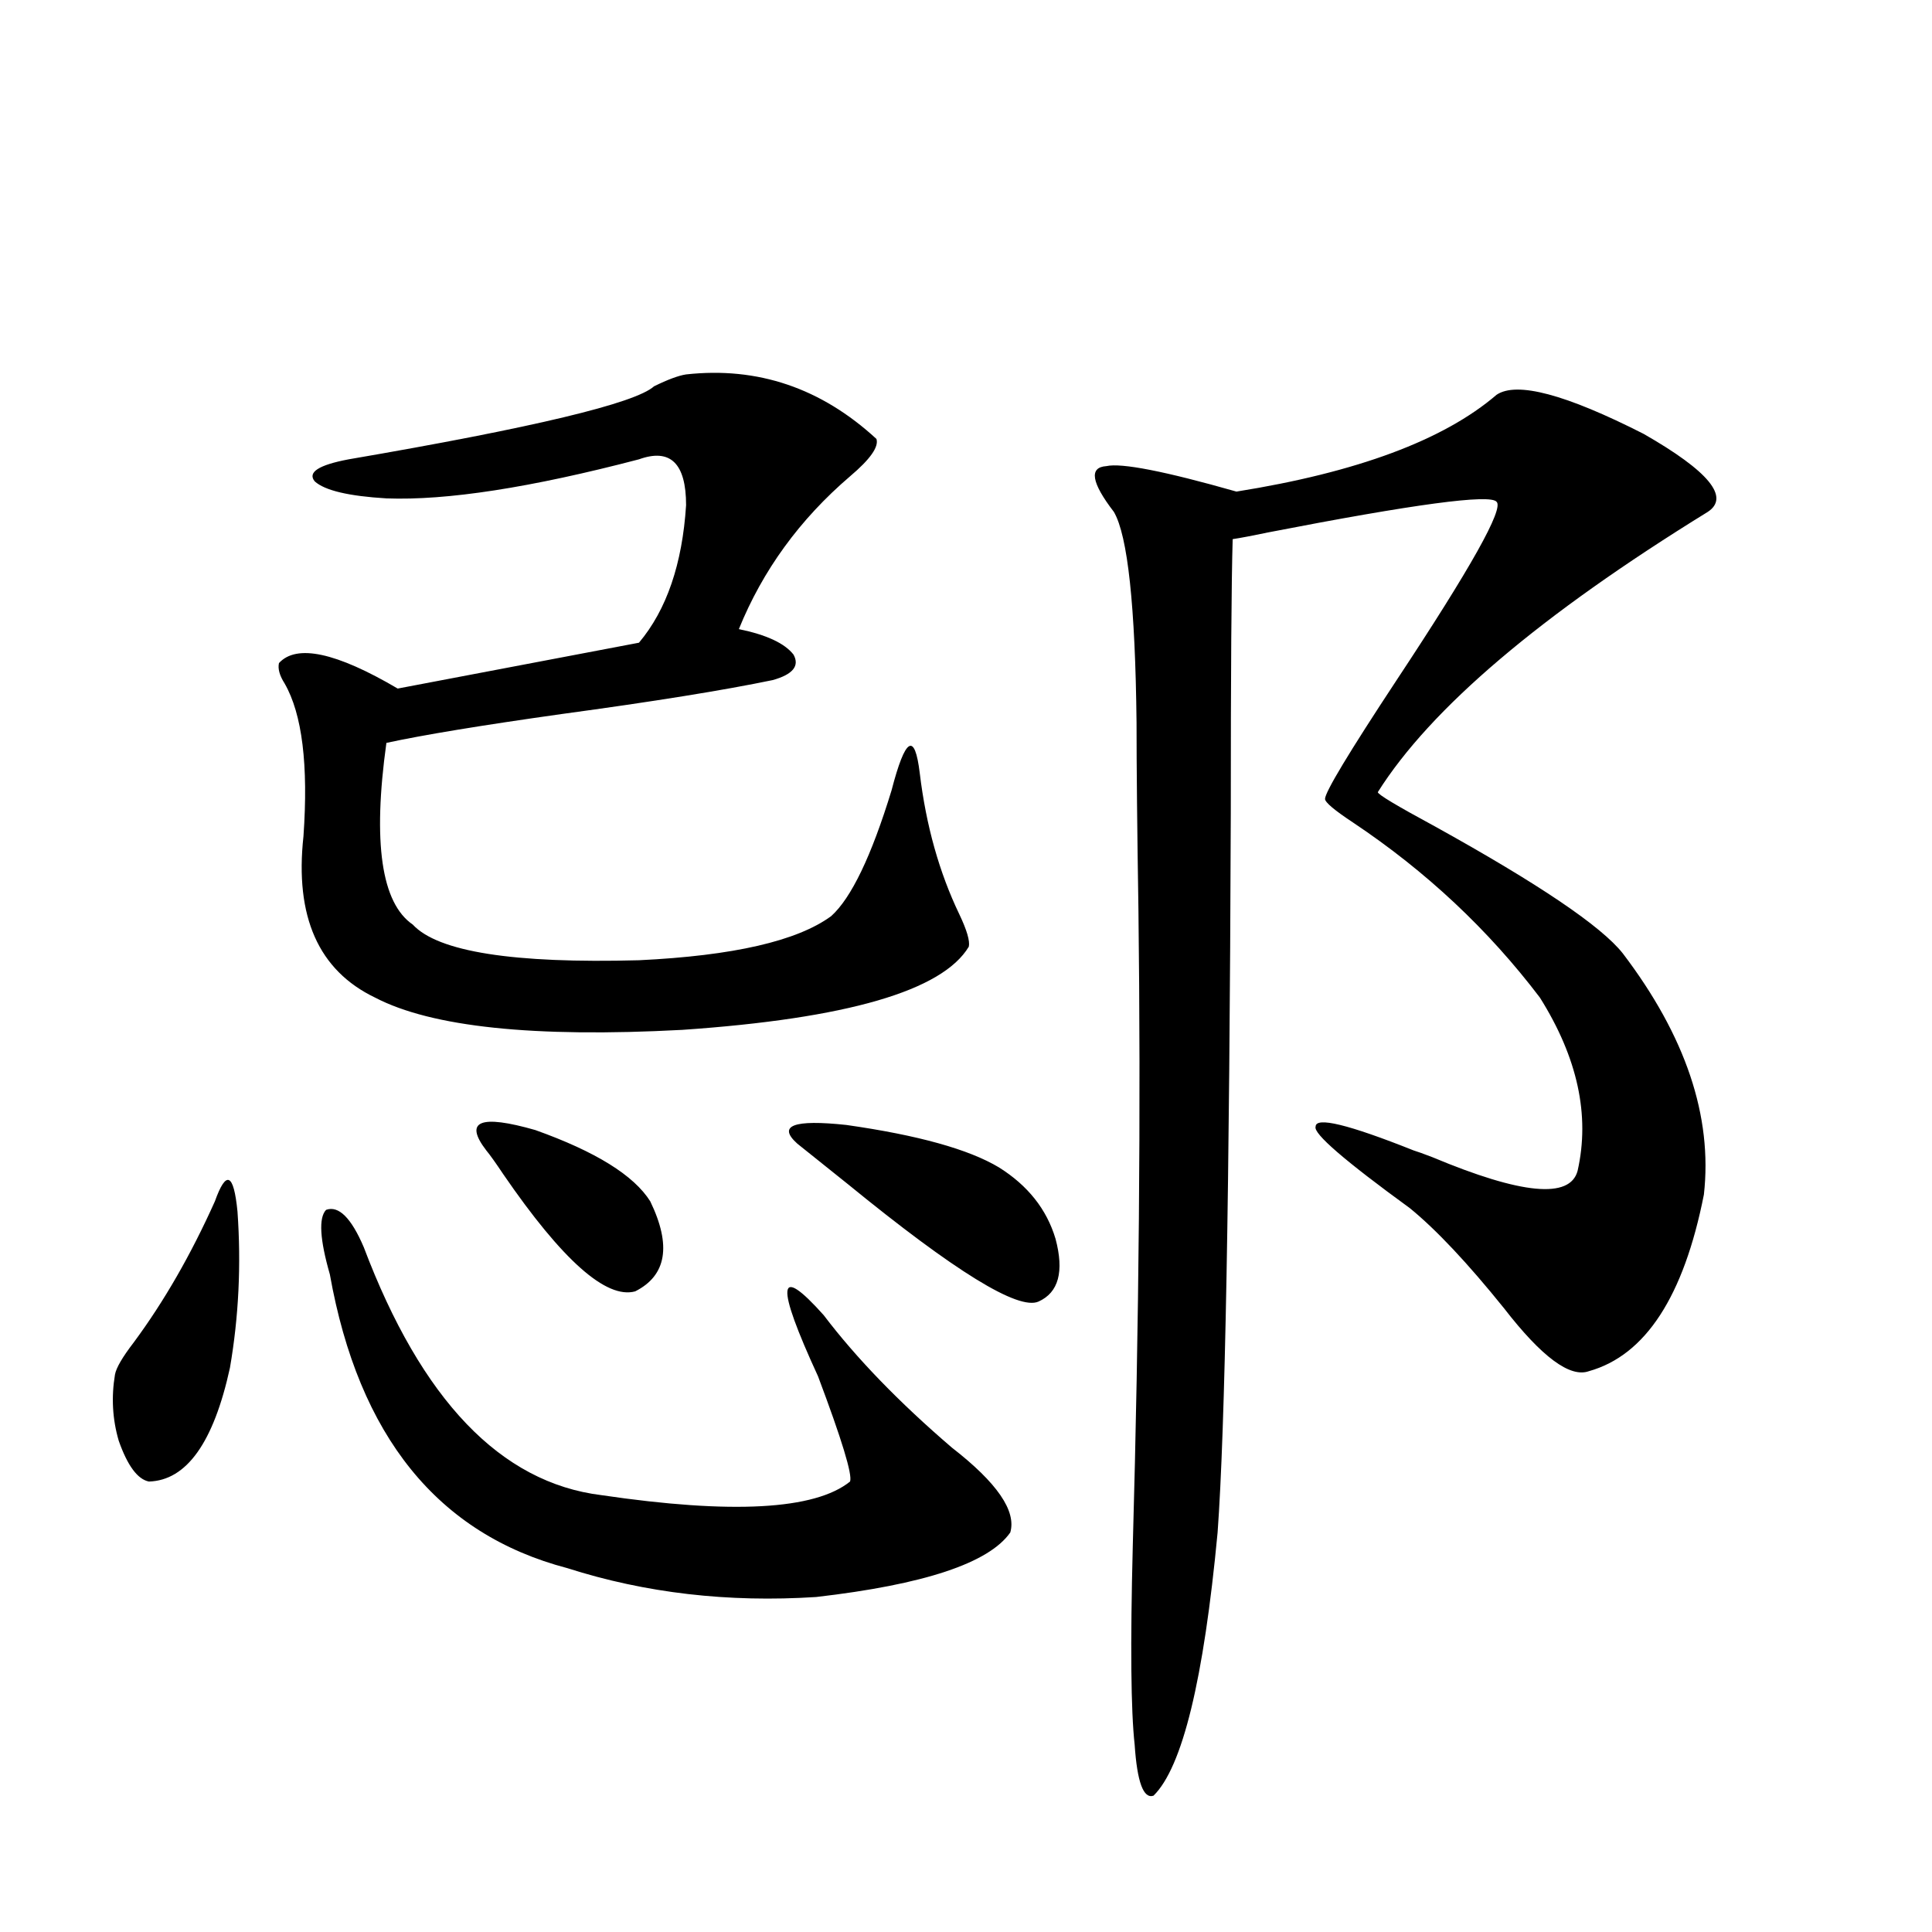<?xml version="1.0" encoding="utf-8"?>
<!-- Generator: Adobe Illustrator 16.0.0, SVG Export Plug-In . SVG Version: 6.00 Build 0)  -->
<!DOCTYPE svg PUBLIC "-//W3C//DTD SVG 1.1//EN" "http://www.w3.org/Graphics/SVG/1.1/DTD/svg11.dtd">
<svg version="1.1" id="图层_1" xmlns="http://www.w3.org/2000/svg" xmlns:xlink="http://www.w3.org/1999/xlink" x="0px" y="0px"
	 width="1000px" height="1000px" viewBox="0 0 1000 1000" enable-background="new 0 0 1000 1000" xml:space="preserve">
<path d="M111.217,621.824c5.854-16.396,9.756-14.639,11.707,5.273c1.951,27.549,0.64,54.492-3.902,80.859
	c-8.46,38.672-22.438,58.311-41.95,58.887c-5.854-1.167-11.067-8.198-15.609-21.094c-3.262-11.123-3.902-22.549-1.951-34.277
	c0.64-3.516,3.902-9.077,9.756-16.699C84.876,673.68,98.855,649.373,111.217,621.824z M355.114,193.797
	c37.072-4.092,69.907,7.031,98.534,33.398c1.296,4.106-3.262,10.547-13.658,19.336c-26.021,22.275-45.212,48.643-57.56,79.102
	c14.298,2.939,23.734,7.334,28.292,13.184c3.247,5.864-0.335,10.259-10.731,13.184c-25.365,5.273-61.797,11.138-109.266,17.578
	c-41.63,5.864-71.873,10.85-90.729,14.941c-7.165,51.567-2.607,82.92,13.658,94.043c13.003,14.063,52.026,20.215,117.07,18.457
	c48.779-2.334,81.949-9.956,99.51-22.852c10.396-9.365,20.807-31.05,31.219-65.039c7.149-27.534,12.027-30.459,14.634-8.789
	c3.247,26.958,10.076,51.279,20.487,72.949c3.902,8.213,5.518,13.774,4.878,16.699c-13.658,22.852-63.093,37.217-148.289,43.066
	c-76.751,4.106-129.753-1.455-159.021-16.699c-29.268-14.063-41.63-41.885-37.072-83.496c2.591-36.914-0.656-63.281-9.756-79.102
	c-2.607-4.092-3.582-7.607-2.927-10.547c9.1-9.956,29.588-5.562,61.462,13.184l124.875-23.73
	c14.298-16.987,22.438-40.718,24.39-71.191c0-21.67-8.14-29.58-24.39-23.73c-55.944,14.653-99.51,21.396-130.729,20.215
	c-19.512-1.167-31.874-4.092-37.072-8.789c-3.902-4.683,1.951-8.486,17.561-11.426c95.607-16.396,148.289-29.004,158.045-37.793
	C345.678,196.434,351.211,194.388,355.114,193.797z M188.289,645.555c29.908,79.102,70.882,121.88,122.924,128.32
	c67.635,9.971,110.561,7.622,128.777-7.031c1.296-3.516-4.238-21.67-16.585-54.492c-22.118-48.037-21.143-58.584,2.927-31.641
	c16.905,22.275,39.023,45.127,66.34,68.555c23.414,18.169,33.49,32.822,30.243,43.945c-11.067,15.82-44.557,26.958-100.485,33.398
	c-45.532,2.939-88.458-2.046-128.777-14.941c-66.995-17.578-107.97-68.252-122.924-152.051c-5.213-18.154-5.854-29.292-1.951-33.398
	C175.271,623.885,181.78,630.325,188.289,645.555z M251.702,595.457c-11.707-15.229-3.262-18.745,25.365-10.547
	c31.219,11.138,51.051,23.442,59.511,36.914c11.052,22.852,8.445,38.384-7.805,46.582c-14.969,4.106-37.728-16.108-68.291-60.645
	C256.58,601.912,253.653,597.806,251.702,595.457z M412.673,591.941c-10.411-9.365-1.951-12.593,25.365-9.668
	c37.072,5.273,63.413,12.607,79.022,21.973c14.954,9.38,24.71,21.685,29.268,36.914c4.543,17.002,1.616,27.837-8.78,32.52
	c-10.411,4.697-43.261-15.518-98.534-60.645C427.307,603.67,418.527,596.639,412.673,591.941z M774.616,204.344
	c10.396-7.031,35.761-0.288,76.096,20.215c33.81,19.336,44.877,32.822,33.17,40.43c-86.507,53.325-143.411,101.665-170.728,145.02
	c0,1.182,9.756,7.031,29.268,17.578c53.977,29.883,86.492,51.855,97.559,65.918c32.514,42.778,46.493,84.375,41.95,124.805
	c-10.411,52.734-30.243,83.208-59.511,91.406c-9.756,3.516-24.39-7.319-43.901-32.52c-18.871-23.428-35.121-40.718-48.779-51.855
	c-33.825-24.609-50.09-38.672-48.779-42.188c0-5.273,16.905-1.167,50.73,12.305c1.951,0.591,5.198,1.758,9.756,3.516
	c46.173,19.336,71.218,21.685,75.12,7.031c6.494-28.701,0-58.584-19.512-89.648c-26.676-35.156-58.87-65.327-96.583-90.527
	c-9.756-6.44-14.634-10.547-14.634-12.305c0-3.516,12.347-24.019,37.072-61.523c38.368-58.008,55.608-88.77,51.706-92.285
	c-3.262-4.092-42.606,1.182-118.046,15.82c-8.46,1.758-14.634,2.939-18.536,3.516c-0.656,21.685-0.976,68.857-0.976,141.504
	c-0.656,195.117-2.927,319.346-6.829,372.656c-7.164,76.163-18.216,121.578-33.17,136.23c-5.213,1.758-8.46-7.031-9.756-26.367
	c-1.951-17.578-2.286-51.855-0.976-102.832c3.247-116.016,4.222-225.879,2.927-329.59c-0.656-41.597-0.976-73.828-0.976-96.68
	c-0.656-60.342-4.558-96.68-11.707-108.984c-11.707-15.229-13.018-23.14-3.902-23.73c7.805-1.758,30.243,2.637,67.315,13.184
	C702.422,244.485,747.299,227.786,774.616,204.344z"/>
</svg>
